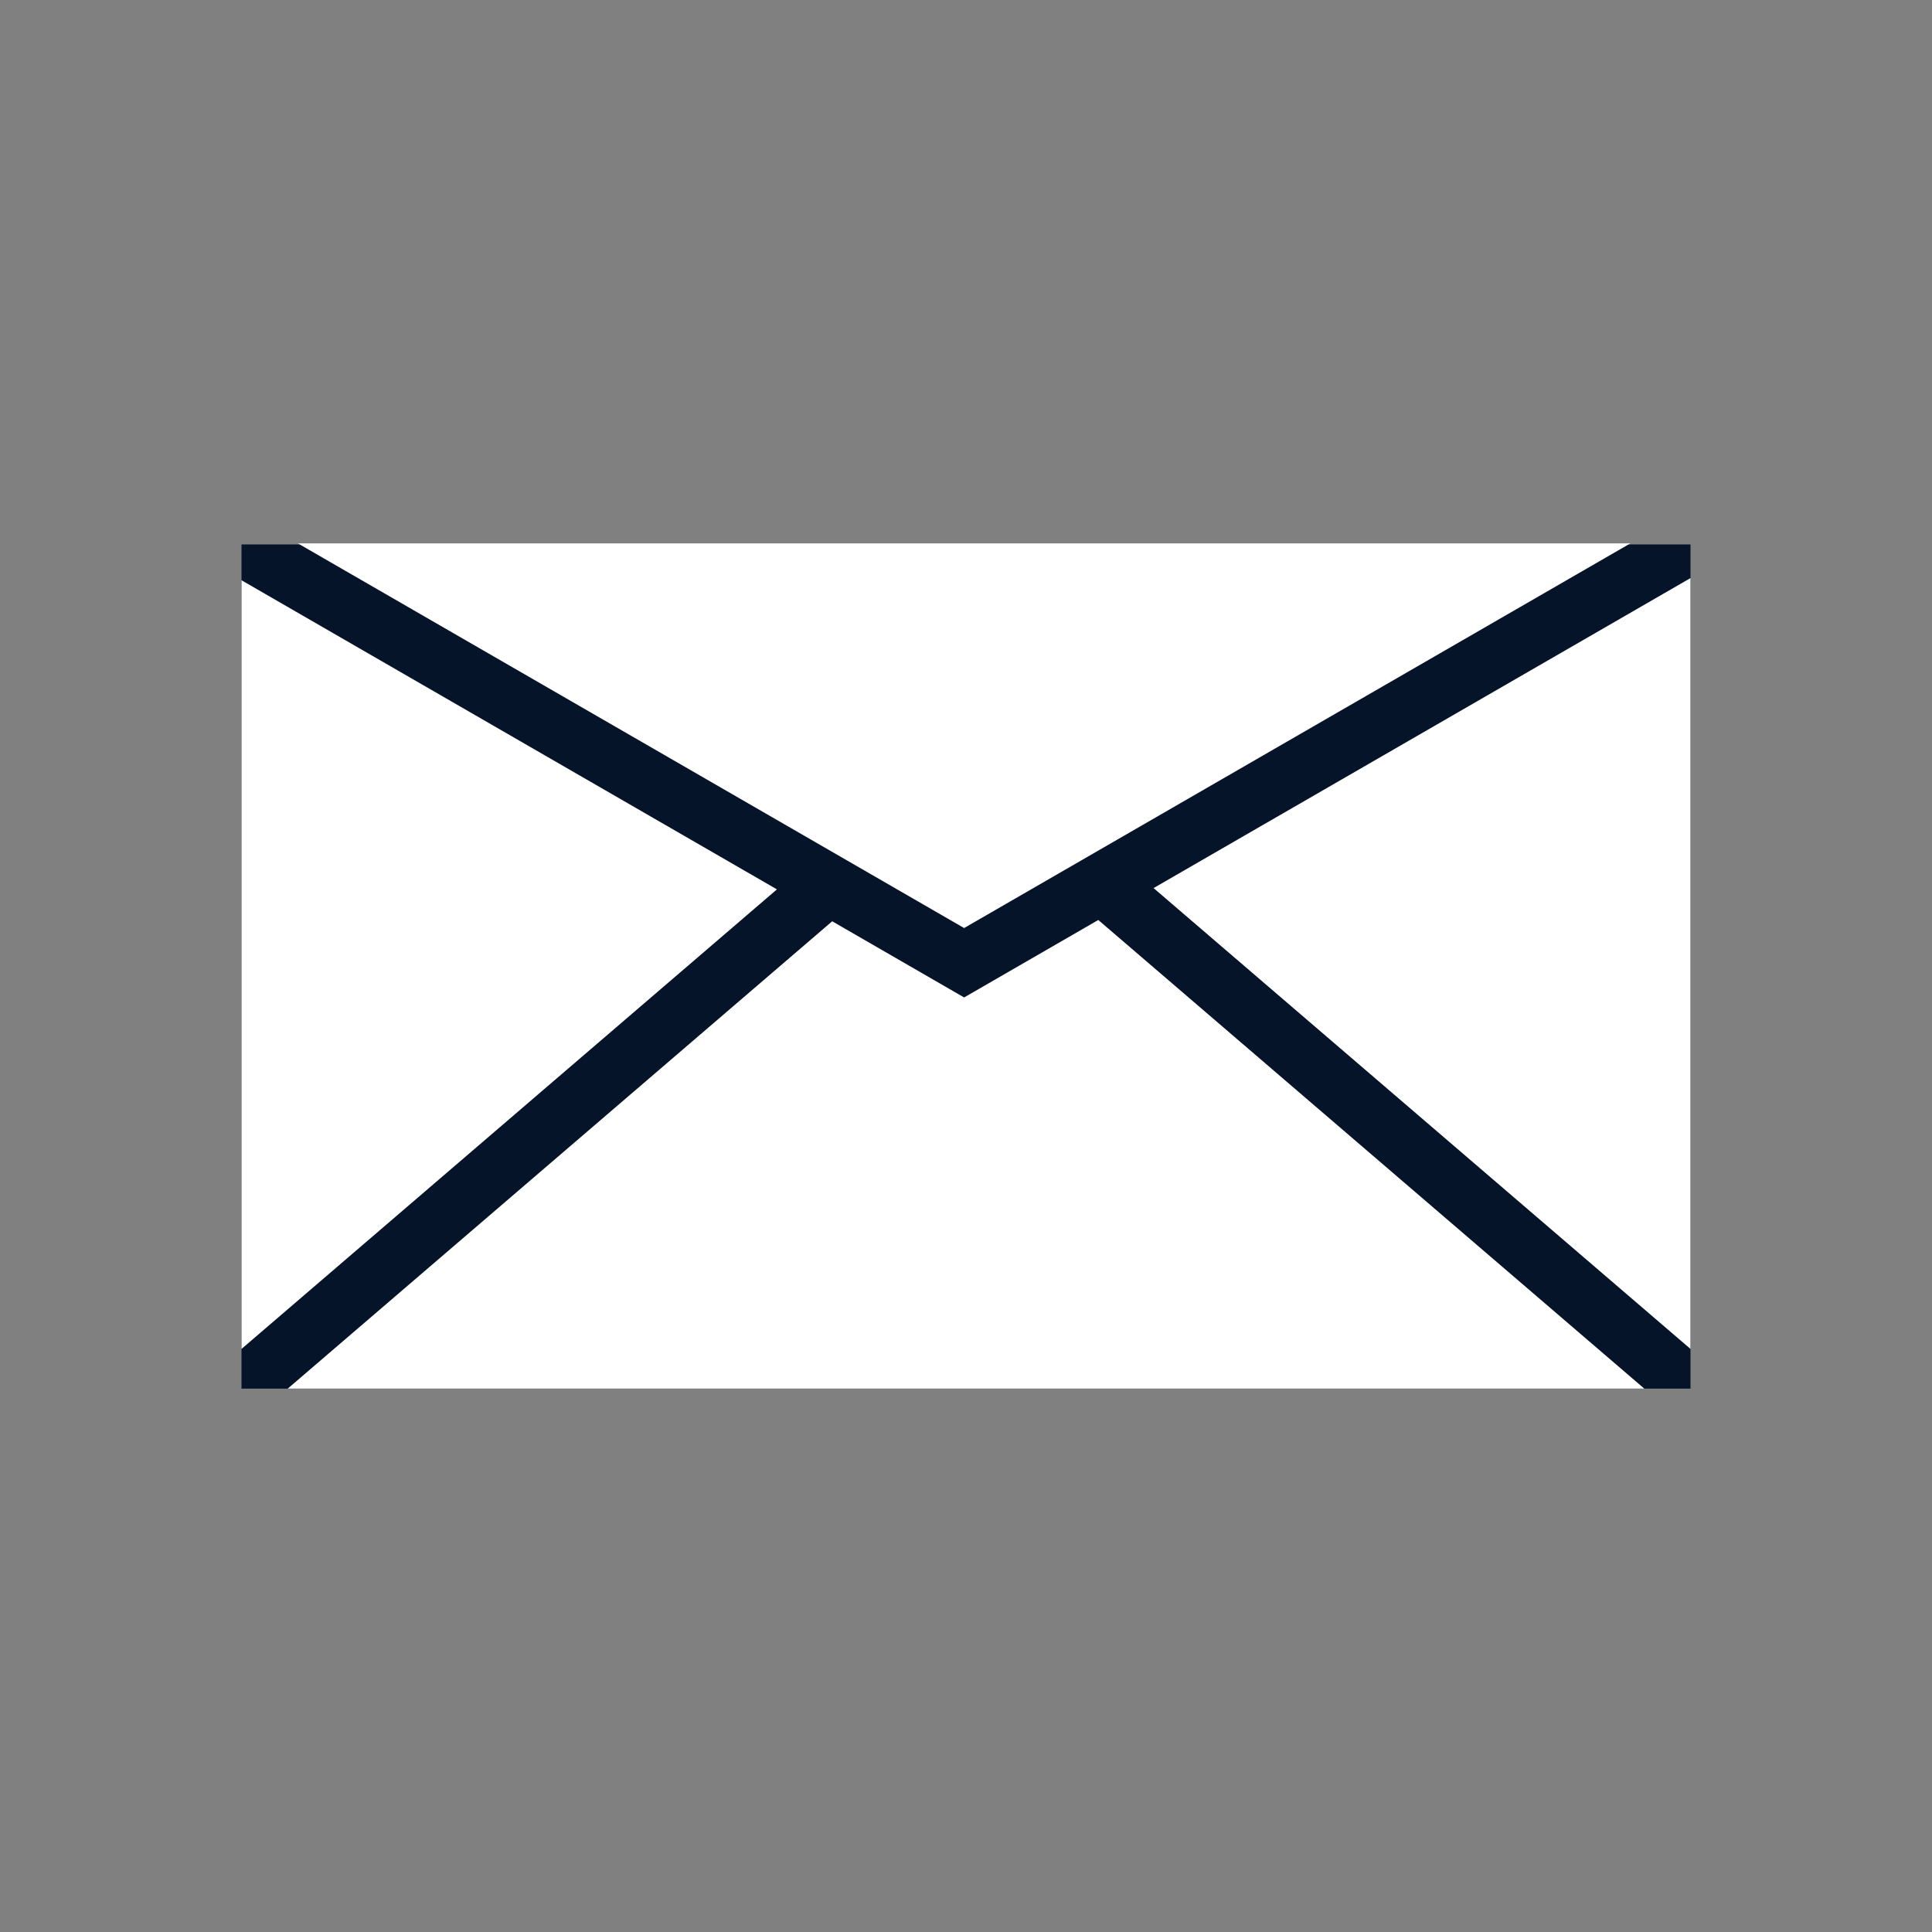 <?xml version="1.0" encoding="UTF-8" standalone="no"?>
<!-- Creator: CorelDRAW -->

<svg
   xml:space="preserve"
   width="2048px"
   height="2048px"
   style="shape-rendering:geometricPrecision; text-rendering:geometricPrecision; image-rendering:optimizeQuality; fill-rule:evenodd; clip-rule:evenodd"
   viewBox="0 0 2048 2048"
   version="1.1"
   id="svg1"
   sodipodi:docname="email-icon.svg"
   inkscape:version="1.3.2 (091e20e, 2023-11-25, custom)"
   xmlns:inkscape="http://www.inkscape.org/namespaces/inkscape"
   xmlns:sodipodi="http://sodipodi.sourceforge.net/DTD/sodipodi-0.dtd"
   xmlns="http://www.w3.org/2000/svg"
   xmlns:svg="http://www.w3.org/2000/svg"><rect x="0" y="0" width="2048" height="2048" fill="#808080" stroke="none"/><sodipodi:namedview
   id="namedview1"
   pagecolor="#505050"
   bordercolor="#eeeeee"
   borderopacity="1"
   inkscape:showpageshadow="0"
   inkscape:pageopacity="0"
   inkscape:pagecheckerboard="0"
   inkscape:deskcolor="#505050"
   inkscape:zoom="0.57275391"
   inkscape:cx="1023.127"
   inkscape:cy="1025.7459"
   inkscape:window-width="2560"
   inkscape:window-height="1369"
   inkscape:window-x="1912"
   inkscape:window-y="-8"
   inkscape:window-maximized="1"
   inkscape:current-layer="Layer_x0020_1" />
 <defs
   id="defs1">
  <style
   type="text/css"
   id="style1">
   <![CDATA[
    .fil1 {fill:none}
    .fil2 {fill:#558B2F}
    .fil0 {fill:#7CB342}
   ]]>
  </style>
 </defs>
 <g
   id="Layer_x0020_1"
   inkscape:label="Layer 1">
  <rect
   class="fil0"
   x="255.999"
   y="577.13"
   width="1536"
   height="894.871"
   id="rect1"
   style="fill:#061429;fill-opacity:1" />
  <g
   id="_392035160">
   <rect
   id="_392037680"
   class="fil1"
   width="2048"
   height="2048" />
   <rect
   id="_392033816"
   class="fil1"
   x="255.999"
   y="255.999"
   width="1536"
   height="1536" />
  </g>
  <path
   class="fil2"
   d="M315.744 575.999l1412.53 0 -706.267 407.763 -706.267 -407.763zm1476.26 36.79l0 817.15 -569.172 -488.539 569.172 -328.611zm0 859.21l0 0.001 -0.001 0 0.001 -0.001zm-49.002 0.001l-1438 0 577.164 -495.398 123.971 71.575 15.876 9.165 15.874 -9.165 126.349 -72.947 578.764 496.771zm-1487 0l-0.001 0 0 -0.001 0.001 0.001zm-0.001 -42.061l0 -814.853 567.572 327.688 -567.572 487.165z"
   id="path1"
   style="fill:#ffffff;fill-opacity:1" />
 </g>
</svg>
